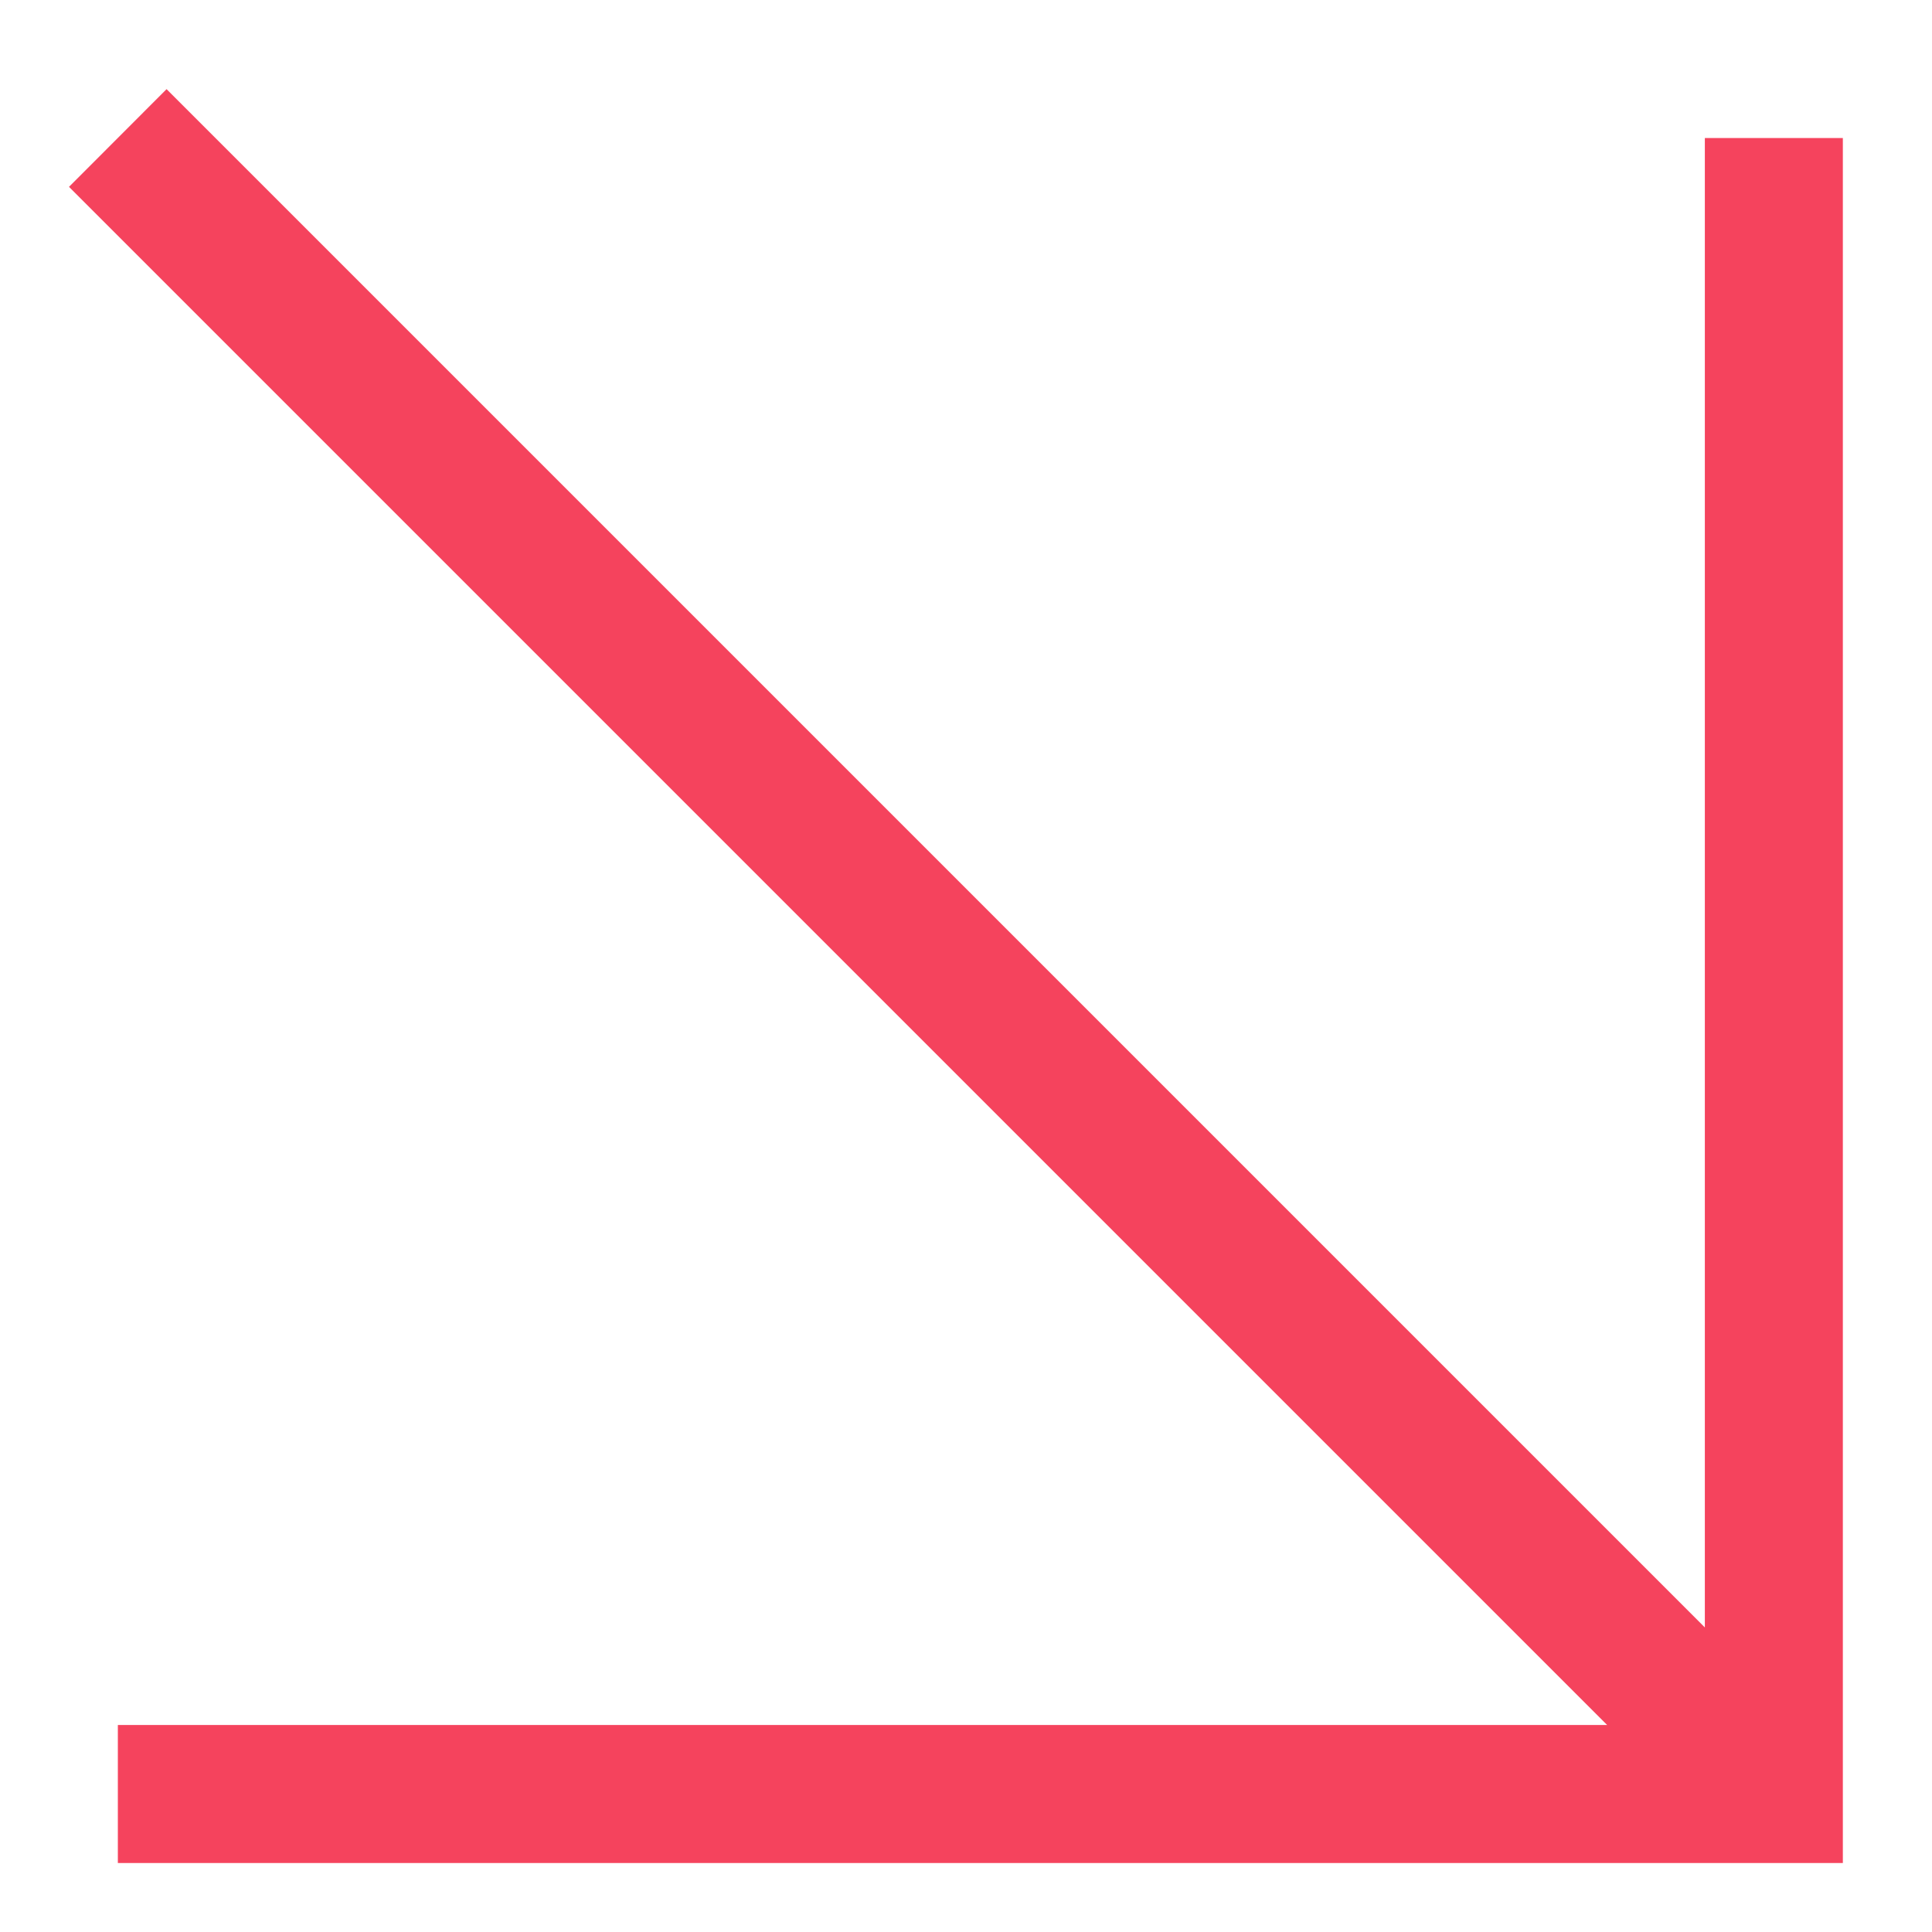 <?xml version="1.0" encoding="utf-8"?>
<svg xmlns="http://www.w3.org/2000/svg" fill="none" height="100%" overflow="visible" preserveAspectRatio="none" style="display: block;" viewBox="0 0 14 14" width="100%">
<g id="Frame 36">
<path d="M13.354 1H12.354V11.793L1.207 0.646L0.5 1.354L11.646 12.5H0.854V13.5H13.354V1Z" fill="#F5435D" id="Vector (Stroke)"/>
</g>
</svg>